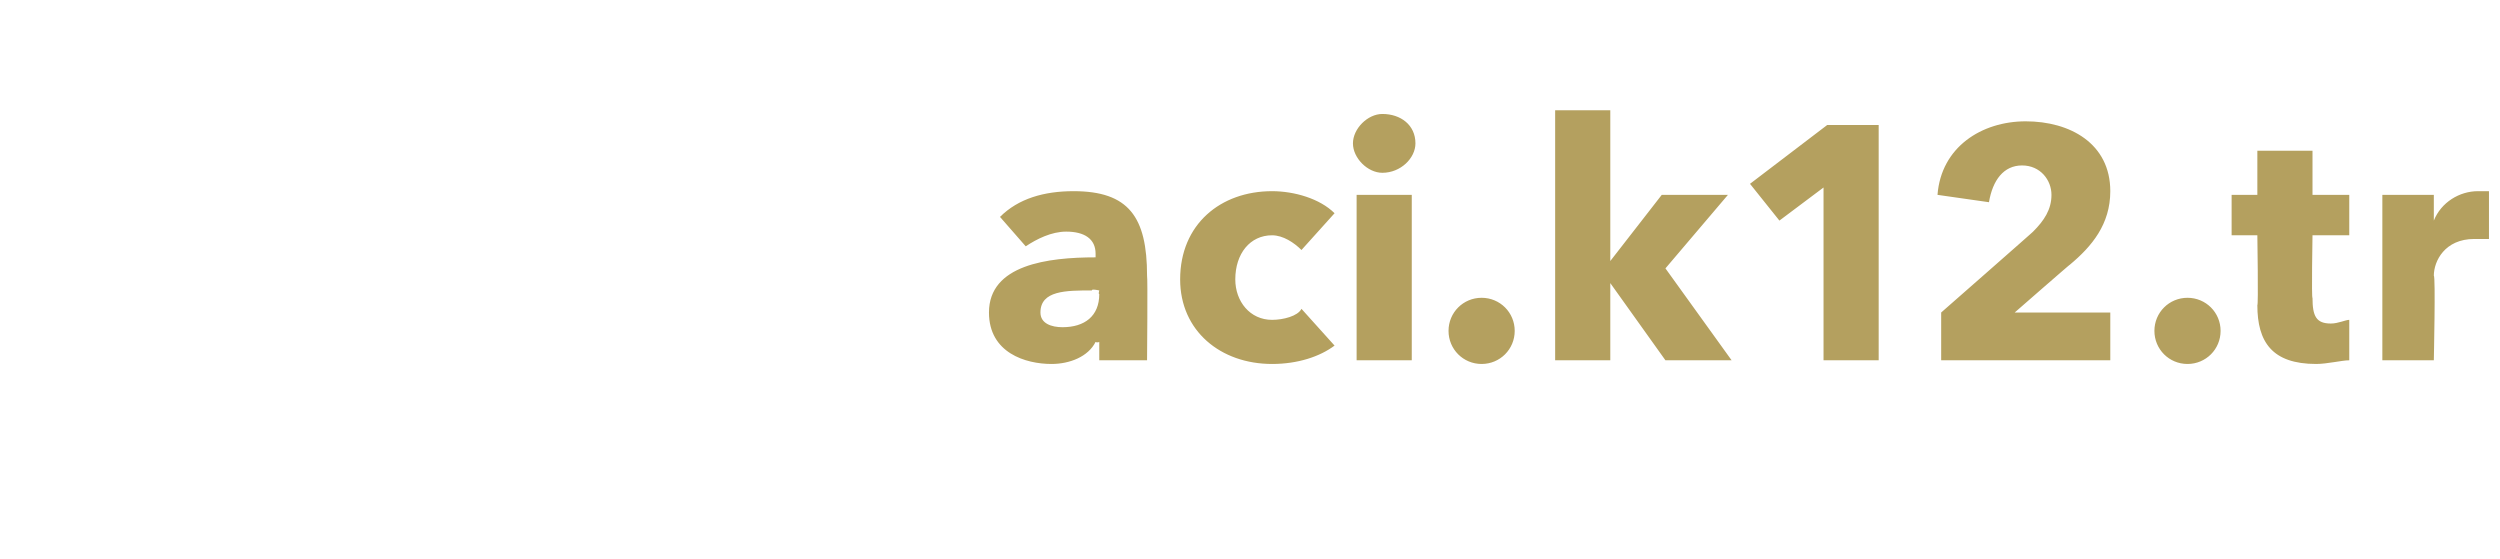 <?xml version="1.0" standalone="no"?><!DOCTYPE svg PUBLIC "-//W3C//DTD SVG 1.1//EN" "http://www.w3.org/Graphics/SVG/1.1/DTD/svg11.dtd"><svg xmlns="http://www.w3.org/2000/svg" version="1.1" width="68px" height="15.2px" viewBox="0 -3 68 15.2" style="top:-3px">  <desc>aci k12 tr</desc>  <defs/>  <g id="Polygon163503">    <path d="M 29.9 4.9 C 29.9 4.9 29.68 4.85 29.7 4.9 C 29 4.9 28.3 4.9 28.3 5.5 C 28.3 5.8 28.6 5.9 28.9 5.9 C 29.5 5.9 29.9 5.6 29.9 5 C 29.87 5 29.9 4.9 29.9 4.9 Z M 27.2 2.9 C 27.7 2.4 28.4 2.2 29.2 2.2 C 30.7 2.2 31.2 2.9 31.2 4.5 C 31.22 4.54 31.2 6.8 31.2 6.8 L 29.9 6.8 L 29.9 6.3 C 29.9 6.3 29.85 6.33 29.8 6.3 C 29.6 6.7 29.1 6.9 28.6 6.9 C 27.9 6.9 26.9 6.6 26.9 5.5 C 26.9 4.2 28.5 4 29.8 4 C 29.8 4 29.8 3.9 29.8 3.9 C 29.8 3.5 29.5 3.3 29 3.3 C 28.6 3.3 28.2 3.5 27.9 3.7 C 27.9 3.7 27.2 2.9 27.2 2.9 Z M 35.4 3.8 C 35.2 3.6 34.9 3.4 34.6 3.4 C 34 3.4 33.6 3.9 33.6 4.6 C 33.6 5.2 34 5.7 34.6 5.7 C 34.9 5.7 35.3 5.6 35.4 5.4 C 35.4 5.4 36.3 6.4 36.3 6.4 C 35.9 6.7 35.3 6.9 34.6 6.9 C 33.2 6.9 32.1 6 32.1 4.6 C 32.1 3.1 33.2 2.2 34.6 2.2 C 35.2 2.2 35.9 2.4 36.3 2.8 C 36.3 2.8 35.4 3.8 35.4 3.8 Z M 37.6 1.7 C 37.2 1.7 36.8 1.3 36.8 0.9 C 36.8 0.5 37.2 0.1 37.6 0.1 C 38.1 0.1 38.5 0.4 38.5 0.9 C 38.5 1.3 38.1 1.7 37.6 1.7 Z M 36.9 6.8 L 36.9 2.3 L 38.4 2.3 L 38.4 6.8 L 36.9 6.8 Z M 41.2 6 C 41.2 6.5 40.8 6.9 40.3 6.9 C 39.8 6.9 39.4 6.5 39.4 6 C 39.4 5.5 39.8 5.1 40.3 5.1 C 40.8 5.1 41.2 5.5 41.2 6 C 41.2 6 41.2 6 41.2 6 Z M 47.1 6.8 L 45.3 6.8 L 43.8 4.7 L 43.8 4.7 L 43.8 6.8 L 42.3 6.8 L 42.3 0 L 43.8 0 L 43.8 4.1 L 43.8 4.1 L 45.2 2.3 L 47 2.3 L 45.3 4.3 L 47.1 6.8 Z M 49.6 6.8 L 49.6 2.1 L 48.4 3 L 47.6 2 L 49.7 0.4 L 51.1 0.4 L 51.1 6.8 L 49.6 6.8 Z M 52.8 6.8 L 52.8 5.5 C 52.8 5.5 55.32 3.29 55.3 3.3 C 55.6 3 55.8 2.7 55.8 2.3 C 55.8 1.9 55.5 1.5 55 1.5 C 54.5 1.5 54.2 1.9 54.1 2.5 C 54.1 2.5 52.7 2.3 52.7 2.3 C 52.8 1 53.9 0.3 55.1 0.3 C 56.3 0.3 57.4 0.9 57.4 2.2 C 57.4 3.1 56.9 3.7 56.3 4.2 C 56.31 4.18 54.8 5.5 54.8 5.5 L 57.4 5.5 L 57.4 6.8 L 52.8 6.8 Z M 60.4 6 C 60.4 6.5 60 6.9 59.5 6.9 C 59 6.9 58.6 6.5 58.6 6 C 58.6 5.5 59 5.1 59.5 5.1 C 60 5.1 60.4 5.5 60.4 6 C 60.4 6 60.4 6 60.4 6 Z M 62.9 3.4 C 62.9 3.4 62.87 5.14 62.9 5.1 C 62.9 5.6 63 5.8 63.4 5.8 C 63.6 5.8 63.8 5.7 63.9 5.7 C 63.9 5.7 63.9 6.8 63.9 6.8 C 63.7 6.8 63.3 6.9 63 6.9 C 61.8 6.9 61.4 6.3 61.4 5.3 C 61.43 5.32 61.4 3.4 61.4 3.4 L 60.7 3.4 L 60.7 2.3 L 61.4 2.3 L 61.4 1.1 L 62.9 1.1 L 62.9 2.3 L 63.9 2.3 L 63.9 3.4 L 62.9 3.4 Z M 67.7 3.5 C 67.5 3.5 67.4 3.5 67.3 3.5 C 66.5 3.5 66.2 4.1 66.2 4.5 C 66.25 4.5 66.2 6.8 66.2 6.8 L 64.8 6.8 L 64.8 2.3 L 66.2 2.3 L 66.2 3 C 66.2 3 66.21 2.97 66.2 3 C 66.4 2.5 66.9 2.2 67.4 2.2 C 67.5 2.2 67.7 2.2 67.7 2.2 C 67.7 2.2 67.7 3.5 67.7 3.5 Z " stroke="none" fill="#b4a05f"/>  </g></svg>